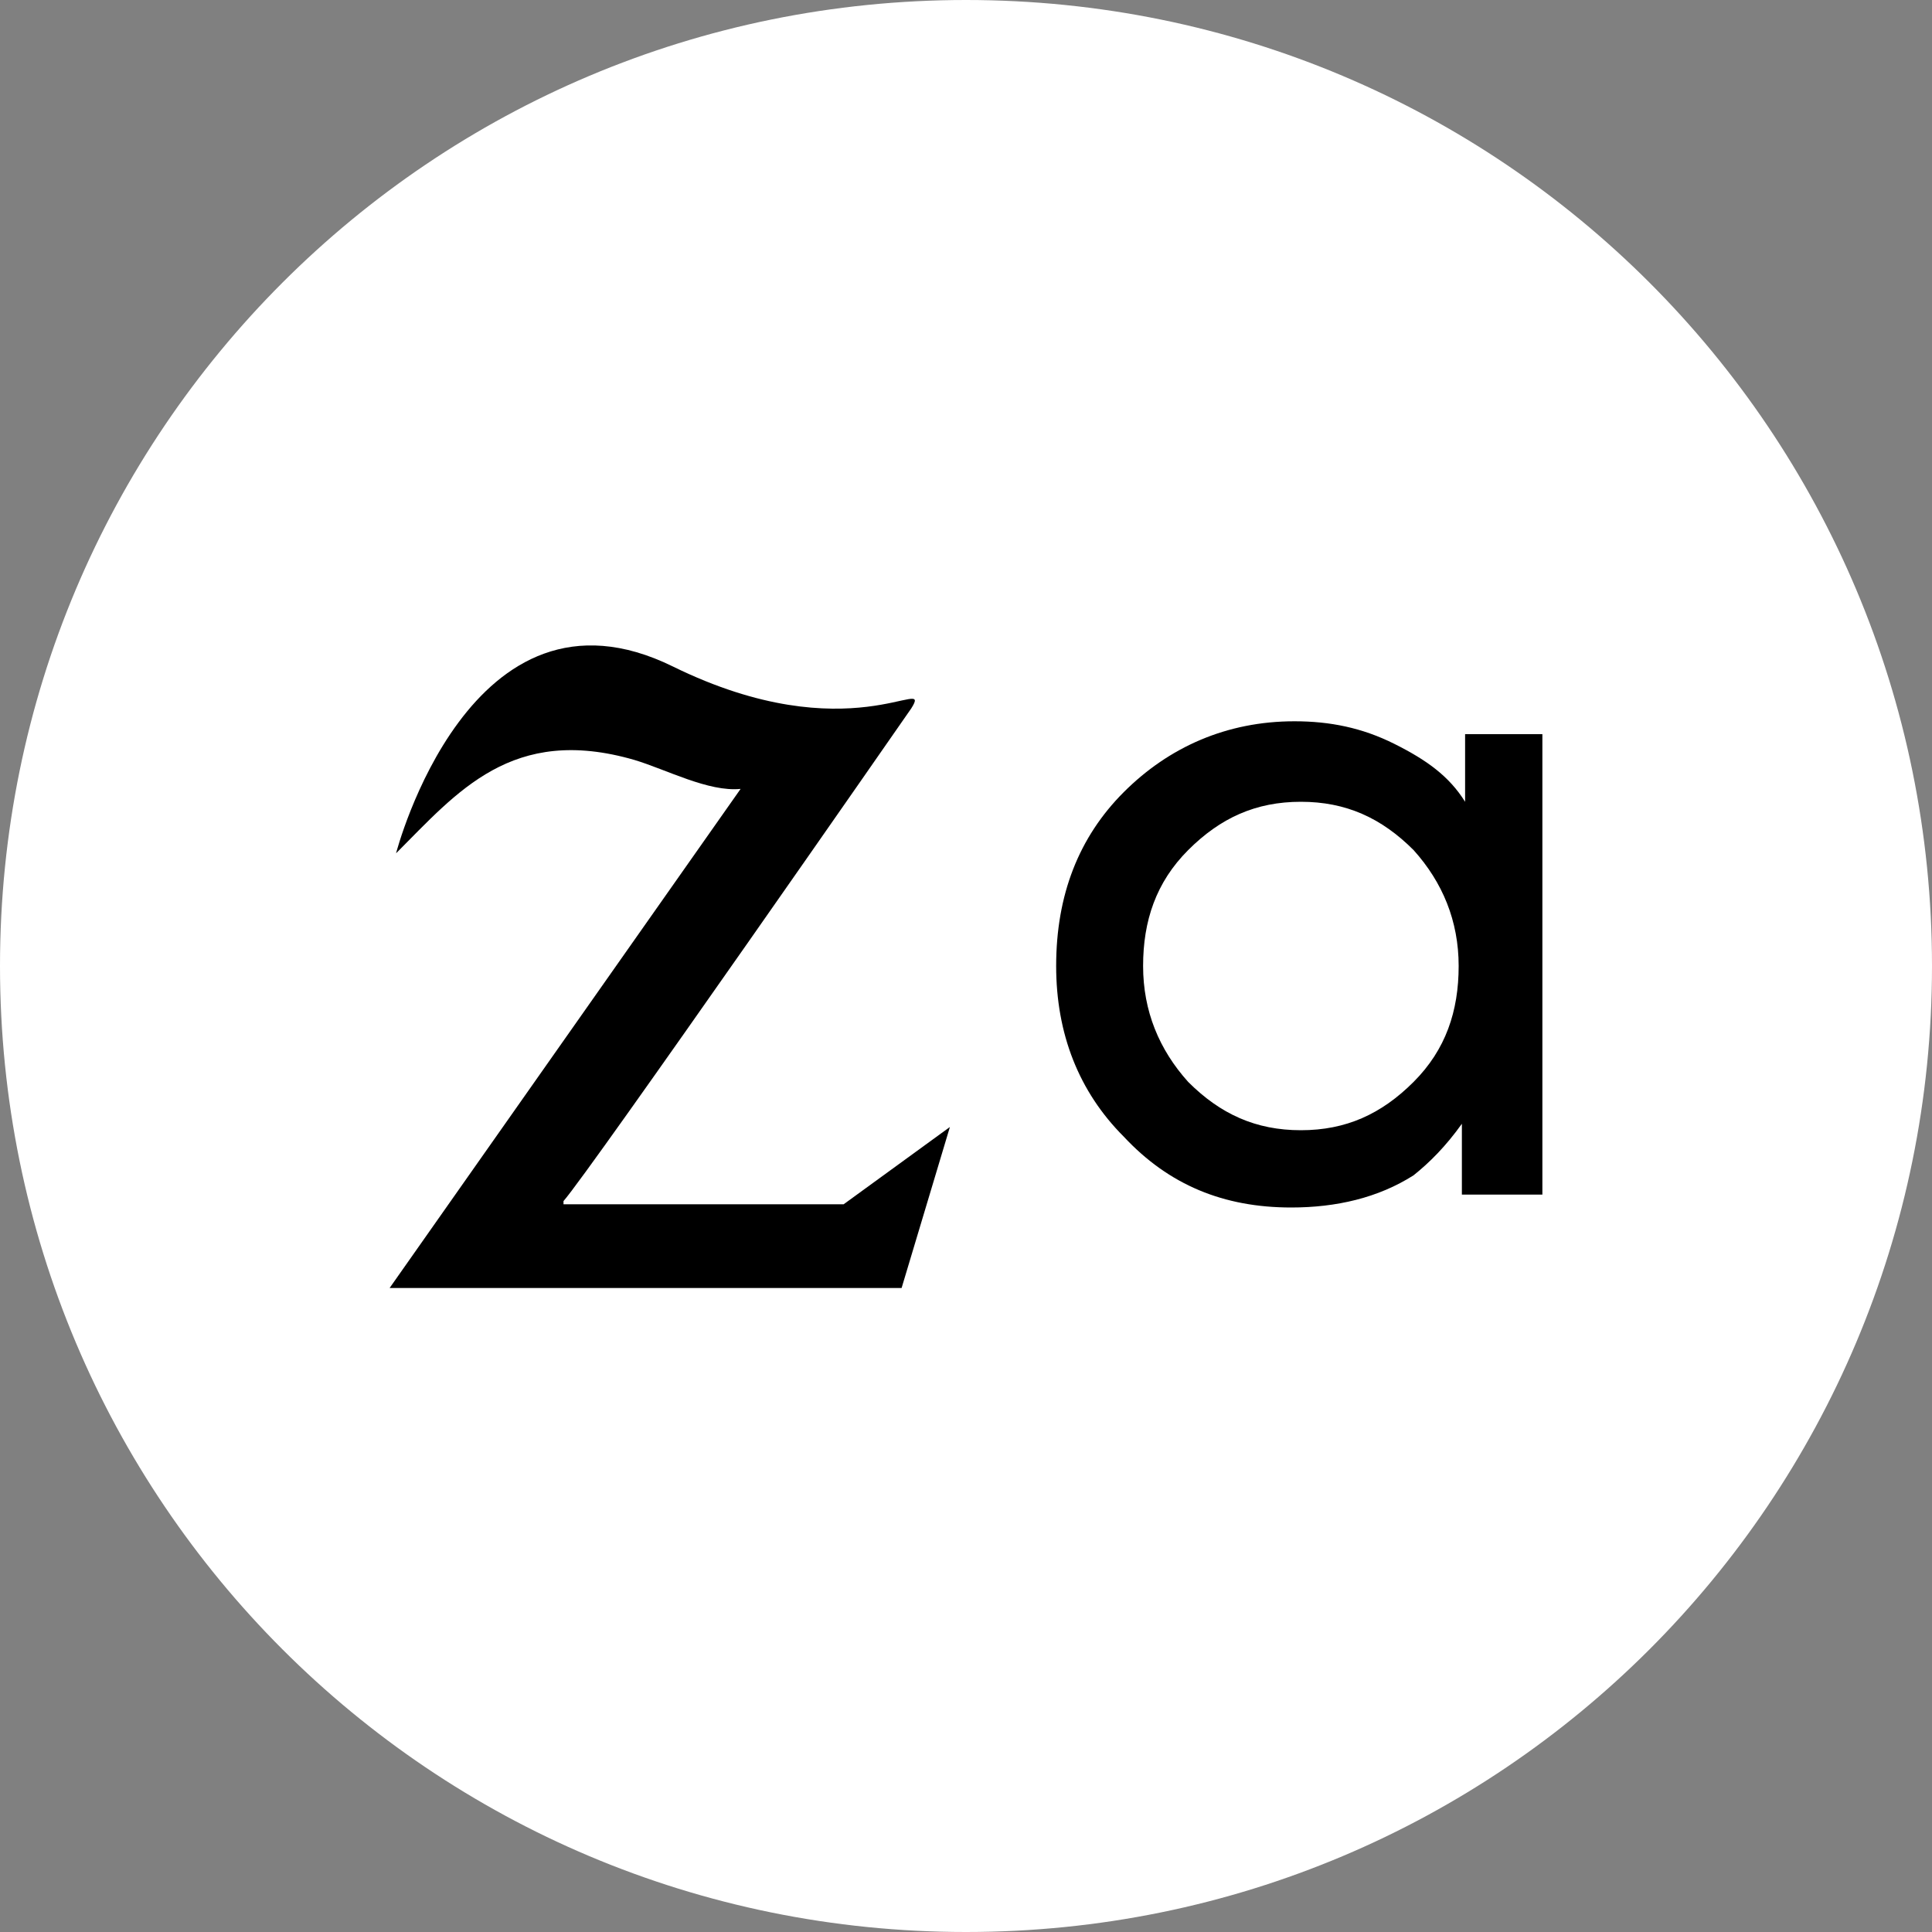 <?xml version="1.0" encoding="utf-8"?>
<!-- Generator: Adobe Illustrator 23.1.1, SVG Export Plug-In . SVG Version: 6.00 Build 0)  -->
<svg version="1.1" id="Layer_1" xmlns="http://www.w3.org/2000/svg" xmlns:xlink="http://www.w3.org/1999/xlink" x="0px" y="0px"
	 viewBox="0 0 60 60" style="enable-background:new 0 0 60 60;" xml:space="preserve">
<rect x="0" y="0" width="60" height="60" fill="#808080" stroke="none"/>
<style type="text/css">
	.st0{fill:#FFFFFF;}
</style>
<g>
	<path class="st0" d="M60,30c0,16.6-13.4,30-30,30C13.4,60,0,46.6,0,30C0,13.4,13.4,0,30,0C46.6,0,60,13.4,60,30"/>
	<path d="M26.2,37.4h-8.7v-0.1C18.3,36.4,28.3,22,28.3,22c0.7-1.1-1.9,1.4-7.4-1.3c-6.3-3.1-8.6,5.8-8.6,5.8c1.9-1.9,3.6-4,7.4-2.9
		c1,0.3,2.3,1,3.3,0.9L12.1,40H28l1.5-5L26.2,37.4z"/>
	<path d="M47.9,22.8v14.3h-2.5v-2.2c-0.5,0.7-1,1.2-1.5,1.6c-1.1,0.7-2.4,1-3.8,1c-2.1,0-3.8-0.7-5.2-2.2c-1.4-1.4-2.1-3.2-2.1-5.3
		c0-2.2,0.7-4,2.1-5.4c1.4-1.4,3.2-2.2,5.3-2.2c1.1,0,2.1,0.2,3.1,0.7c1,0.5,1.7,1,2.2,1.8v-2.1H47.9z M40.4,35.1
		c1.4,0,2.5-0.5,3.5-1.5c1-1,1.4-2.2,1.4-3.6c0-1.4-0.5-2.6-1.4-3.6c-1-1-2.1-1.5-3.5-1.5c-1.4,0-2.5,0.5-3.5,1.5
		c-1,1-1.4,2.2-1.4,3.6c0,1.4,0.5,2.6,1.4,3.6C37.9,34.6,39,35.1,40.4,35.1"/>
</g>
</svg>
